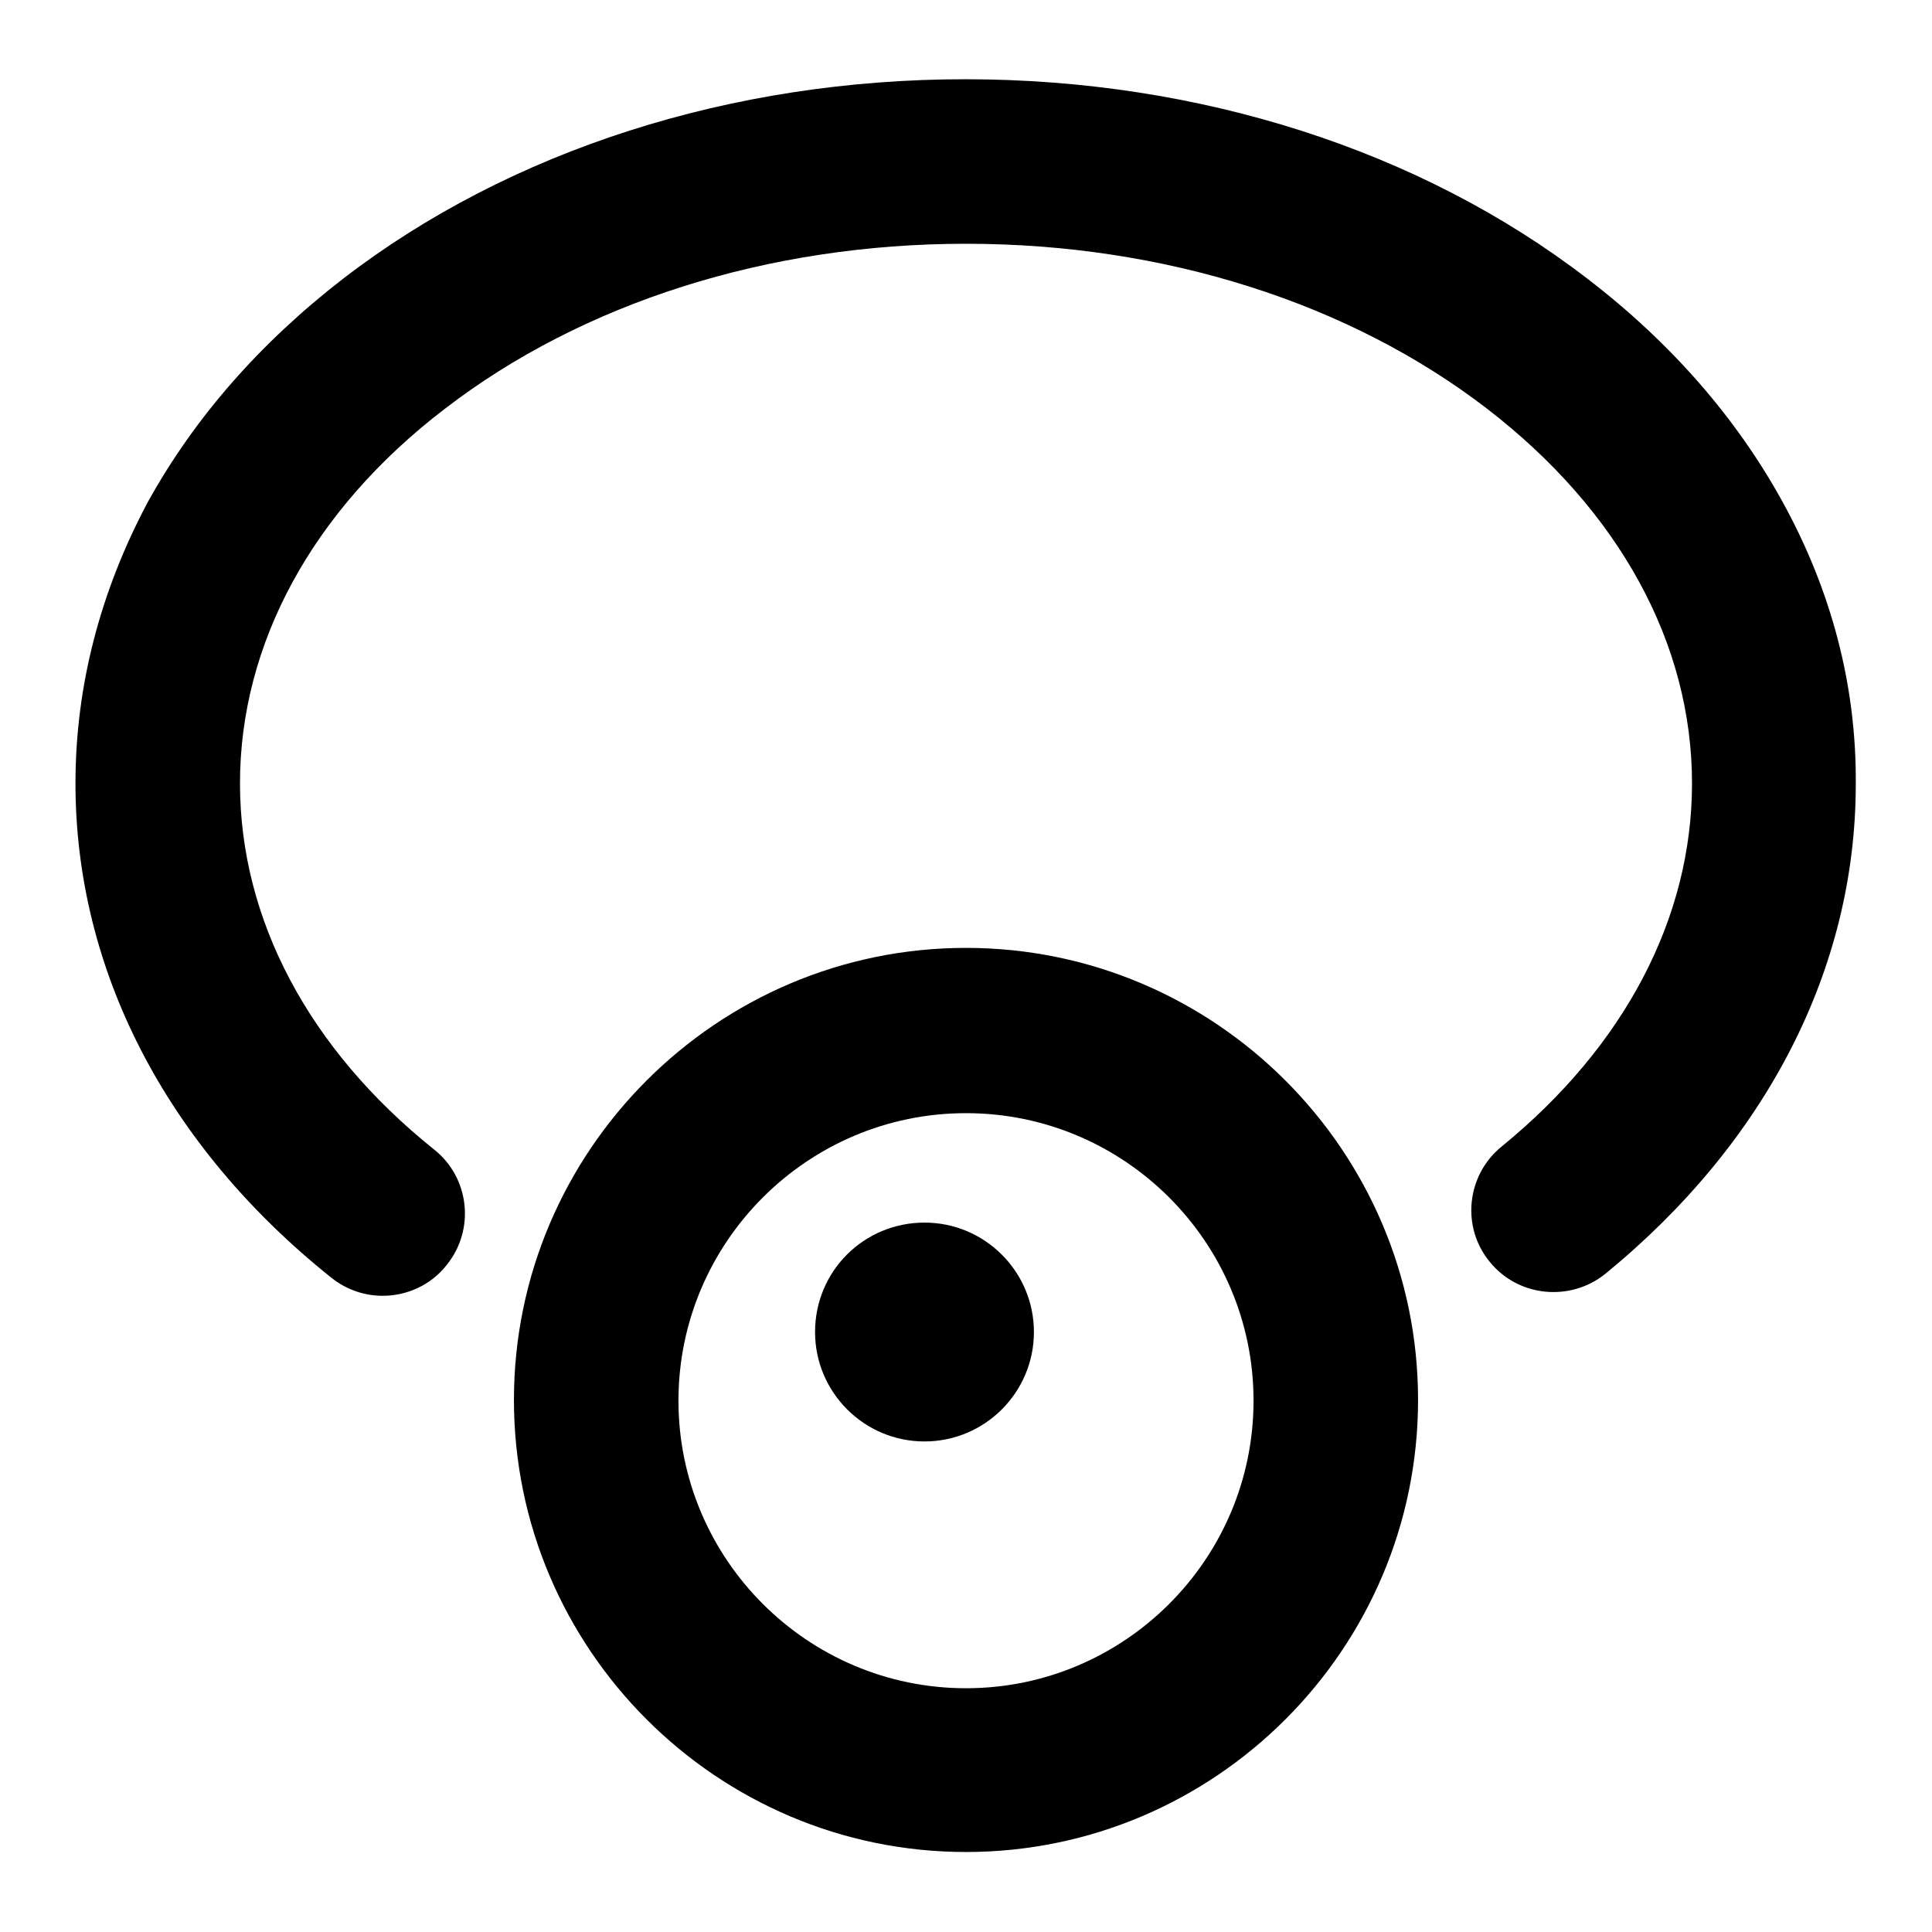 <?xml version="1.0" encoding="utf-8"?>
<!-- Svg Vector Icons : http://www.onlinewebfonts.com/icon -->
<!DOCTYPE svg PUBLIC "-//W3C//DTD SVG 1.1//EN" "http://www.w3.org/Graphics/SVG/1.1/DTD/svg11.dtd">
<svg version="1.1" xmlns="http://www.w3.org/2000/svg" xmlns:xlink="http://www.w3.org/1999/xlink" x="0px" y="0px" viewBox="0 0 256 256" enable-background="new 0 0 256 256" xml:space="preserve">
<g><g><path fill="#000000" d="M128,125.6c-33,0-59.9,26.9-59.9,59.9c0,33,26.9,59.9,59.9,59.9c33,0,59.9-26.9,59.9-59.9C187.9,152.5,161,125.6,128,125.6L128,125.6z M128,223.7c-21,0-38.1-17.1-38.1-38.1c0-21,17.1-38.1,38.1-38.1c21,0,38.1,17.1,38.1,38.1C166.1,206.6,149,223.7,128,223.7z"/><path fill="#000000" d="M236.2,66.5c-6.1-11.1-14.8-21.1-25.9-29.6c-22.1-17-51.4-26.4-82.4-26.4c-31,0-60.3,9.4-82.4,26.4c-11,8.5-19.7,18.4-25.9,29.6C13.3,78.3,10,90.9,10,103.8c0,24.7,12,48,33.9,65.5c2,1.6,4.4,2.4,6.8,2.4c3.2,0,6.4-1.4,8.5-4.1c3.8-4.7,3-11.6-1.7-15.3c-16.6-13.3-25.7-30.5-25.7-48.5c0-18.5,9.6-36.2,27.1-49.6c18.3-14.1,42.9-21.9,69.1-21.9c26.2,0,50.8,7.8,69.1,21.9c17.5,13.5,27.1,31.1,27.1,49.6c0,17.8-8.9,34.8-25.2,48.1c-4.7,3.8-5.4,10.7-1.6,15.3c3.8,4.7,10.7,5.3,15.3,1.6c21.4-17.5,33.2-40.5,33.2-64.9C246,90.9,242.7,78.3,236.2,66.5L236.2,66.5z"/><path fill="#000000" d="M108,176.5c0,8,6.5,14.5,14.5,14.5s14.5-6.5,14.5-14.5s-6.5-14.5-14.5-14.5S108,168.4,108,176.5z"/></g></g>
</svg>